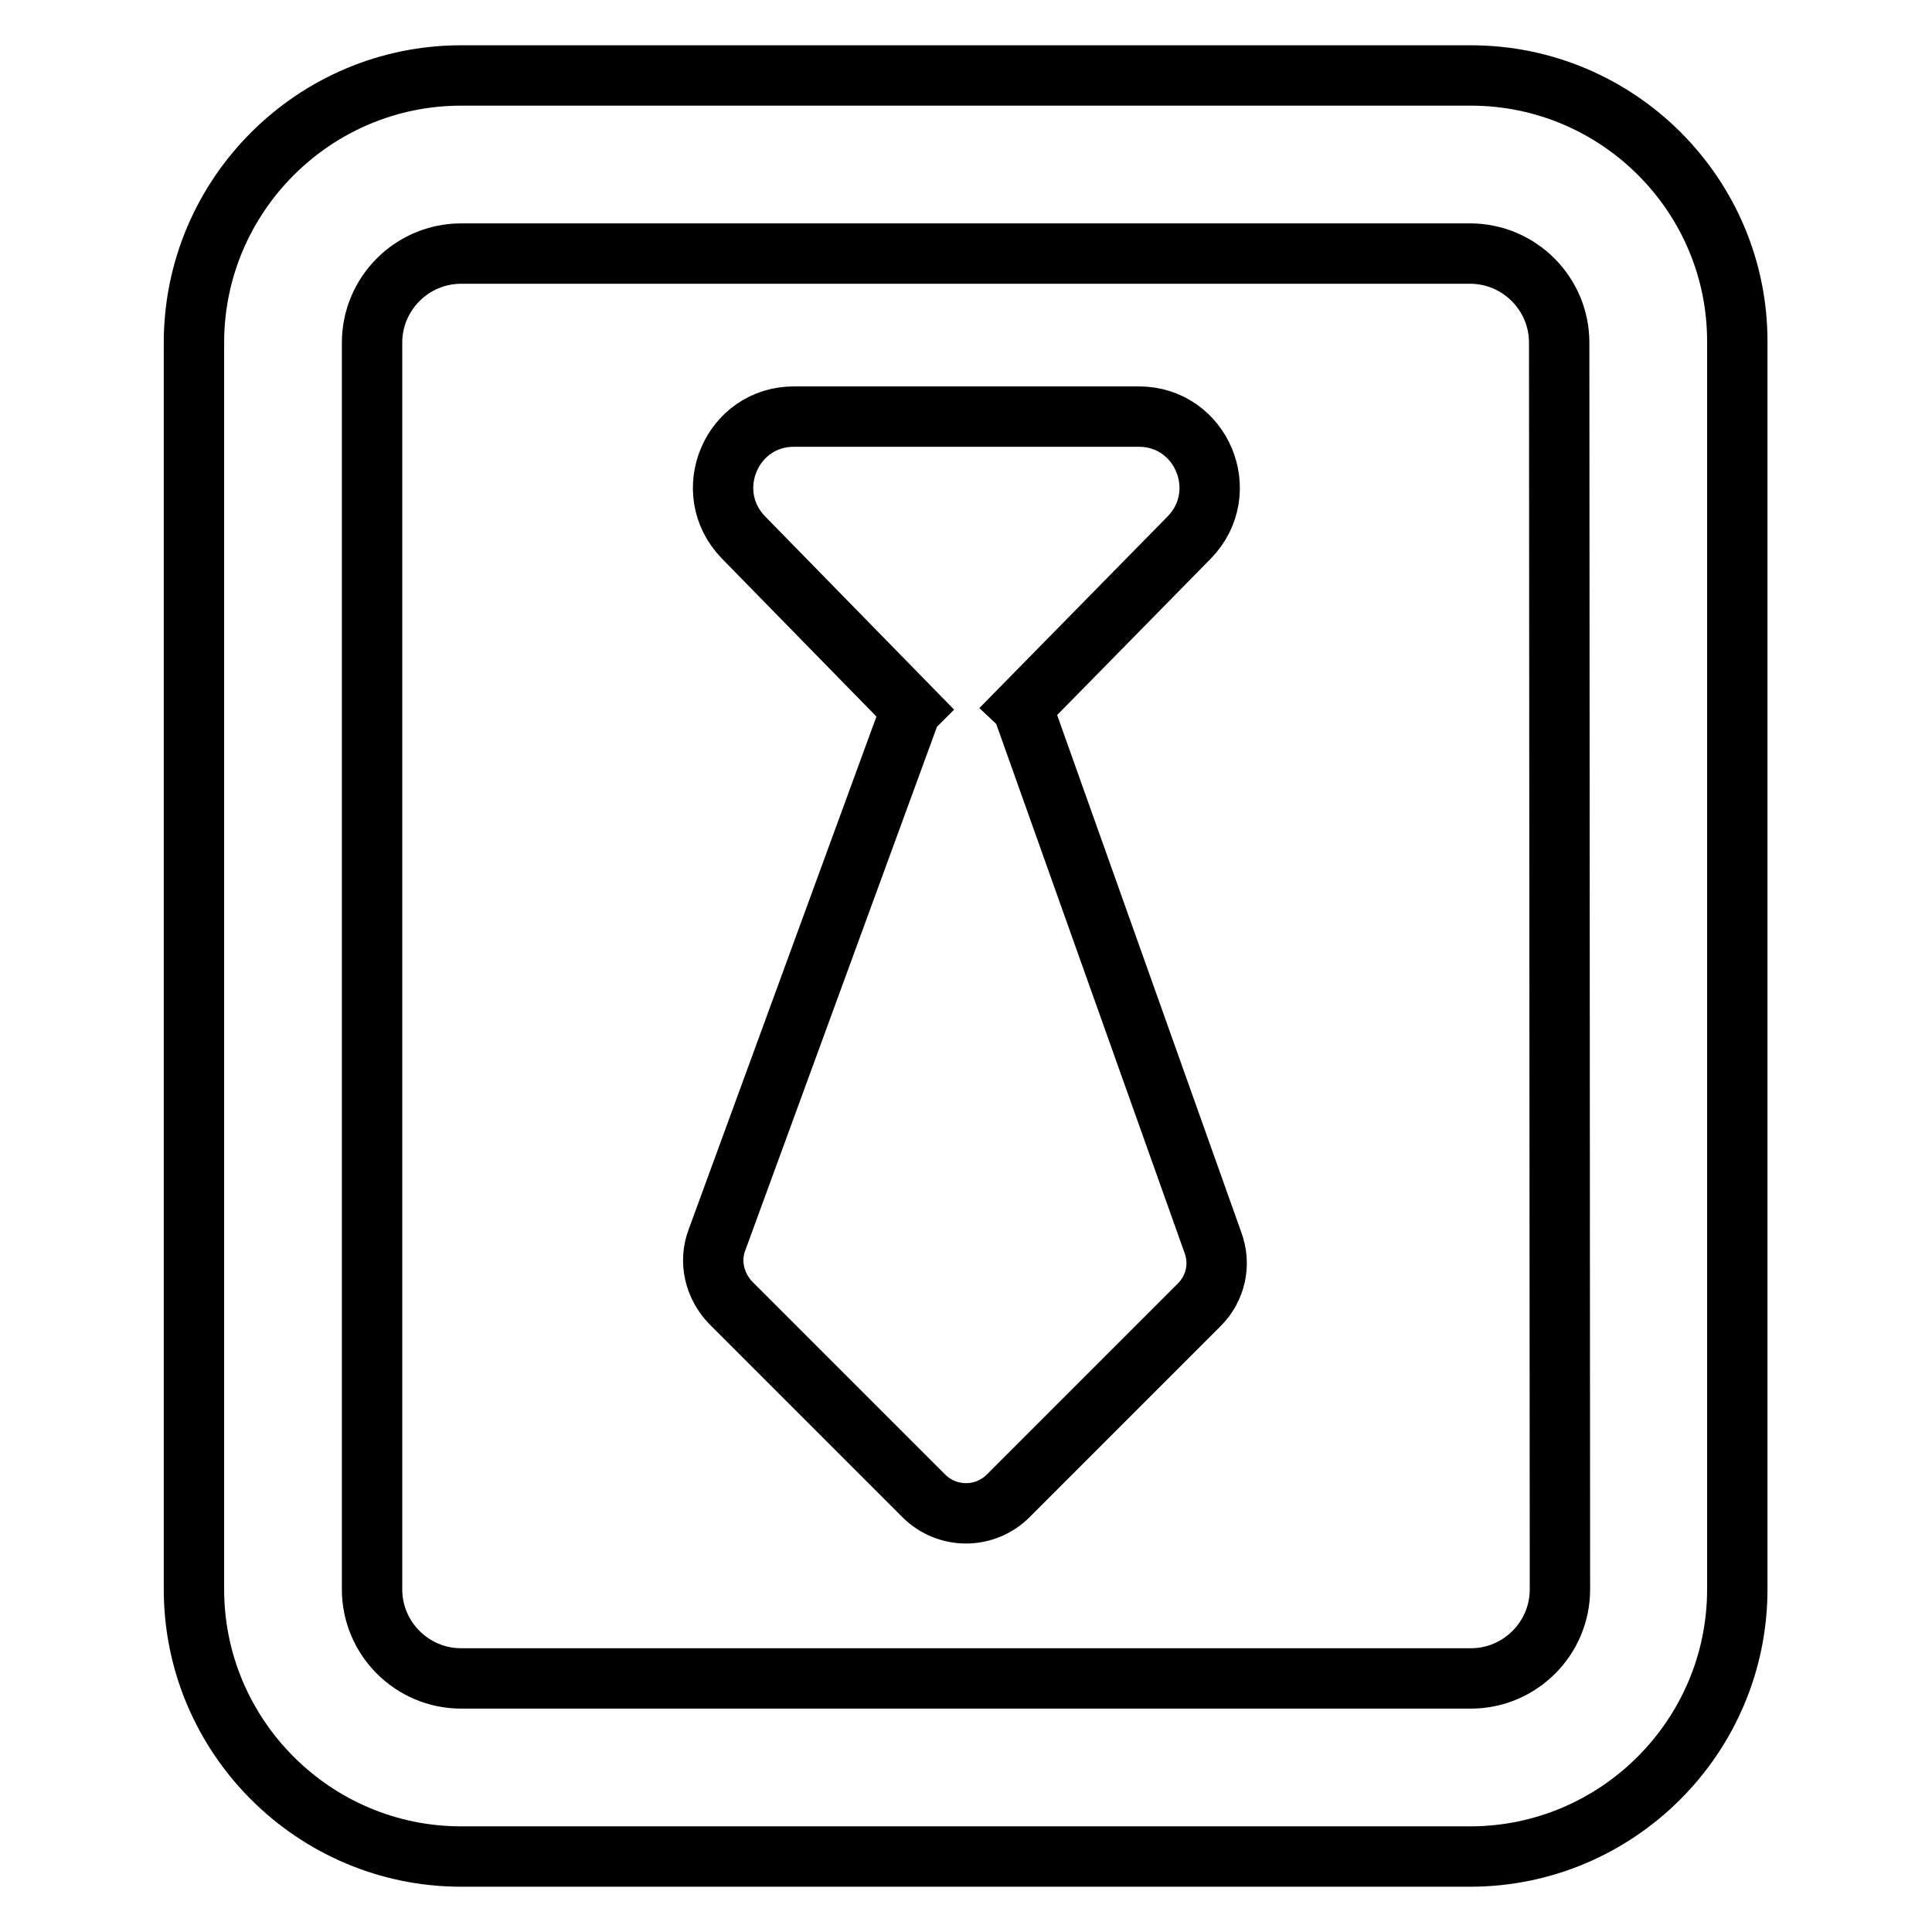 <?xml version="1.0" encoding="utf-8"?>
<!-- Svg Vector Icons : http://www.onlinewebfonts.com/icon -->
<!DOCTYPE svg PUBLIC "-//W3C//DTD SVG 1.1//EN" "http://www.w3.org/Graphics/SVG/1.1/DTD/svg11.dtd">
<svg version="1.1" xmlns="http://www.w3.org/2000/svg" xmlns:xlink="http://www.w3.org/1999/xlink" x="0px" y="0px" viewBox="0 0 256 256" enable-background="new 0 0 256 256" xml:space="preserve">
<g> <path stroke-width="8" fill-opacity="0" stroke="#000000"  d="M194.9,10H61.1c-19.5,0-35.4,15.9-35.4,35.4v165.2c0,19.5,15.9,35.4,35.4,35.4h133.7 c19.5,0,35.4-15.9,35.4-35.4V45.4C230.3,25.9,214.4,10,194.9,10z M206.7,210.6c0,6.5-5.3,11.8-11.8,11.8H61.1 c-6.5,0-11.8-5.3-11.8-11.8V45.4c0-6.5,5.3-11.8,11.8-11.8h133.7c6.5,0,11.8,5.3,11.8,11.8L206.7,210.6L206.7,210.6z"/> <path stroke-width="8" fill-opacity="0" stroke="#000000"  d="M135.6,94.1c-0.1-0.1-0.1-0.2-0.2-0.3l22.2-22.6c5.8-6,1.6-16-6.7-16h-45.7c-8.3,0-12.5,10-6.7,16L120.8,94 c0,0-0.1,0.1-0.1,0.1l-25.7,70.2c-1.1,2.9-0.3,6.1,1.8,8.3l25.6,25.6c3.1,3.1,8.1,3.1,11.2,0l25.3-25.3c2.2-2.2,2.9-5.4,1.8-8.3 L135.6,94.1L135.6,94.1z"/></g>
</svg>
